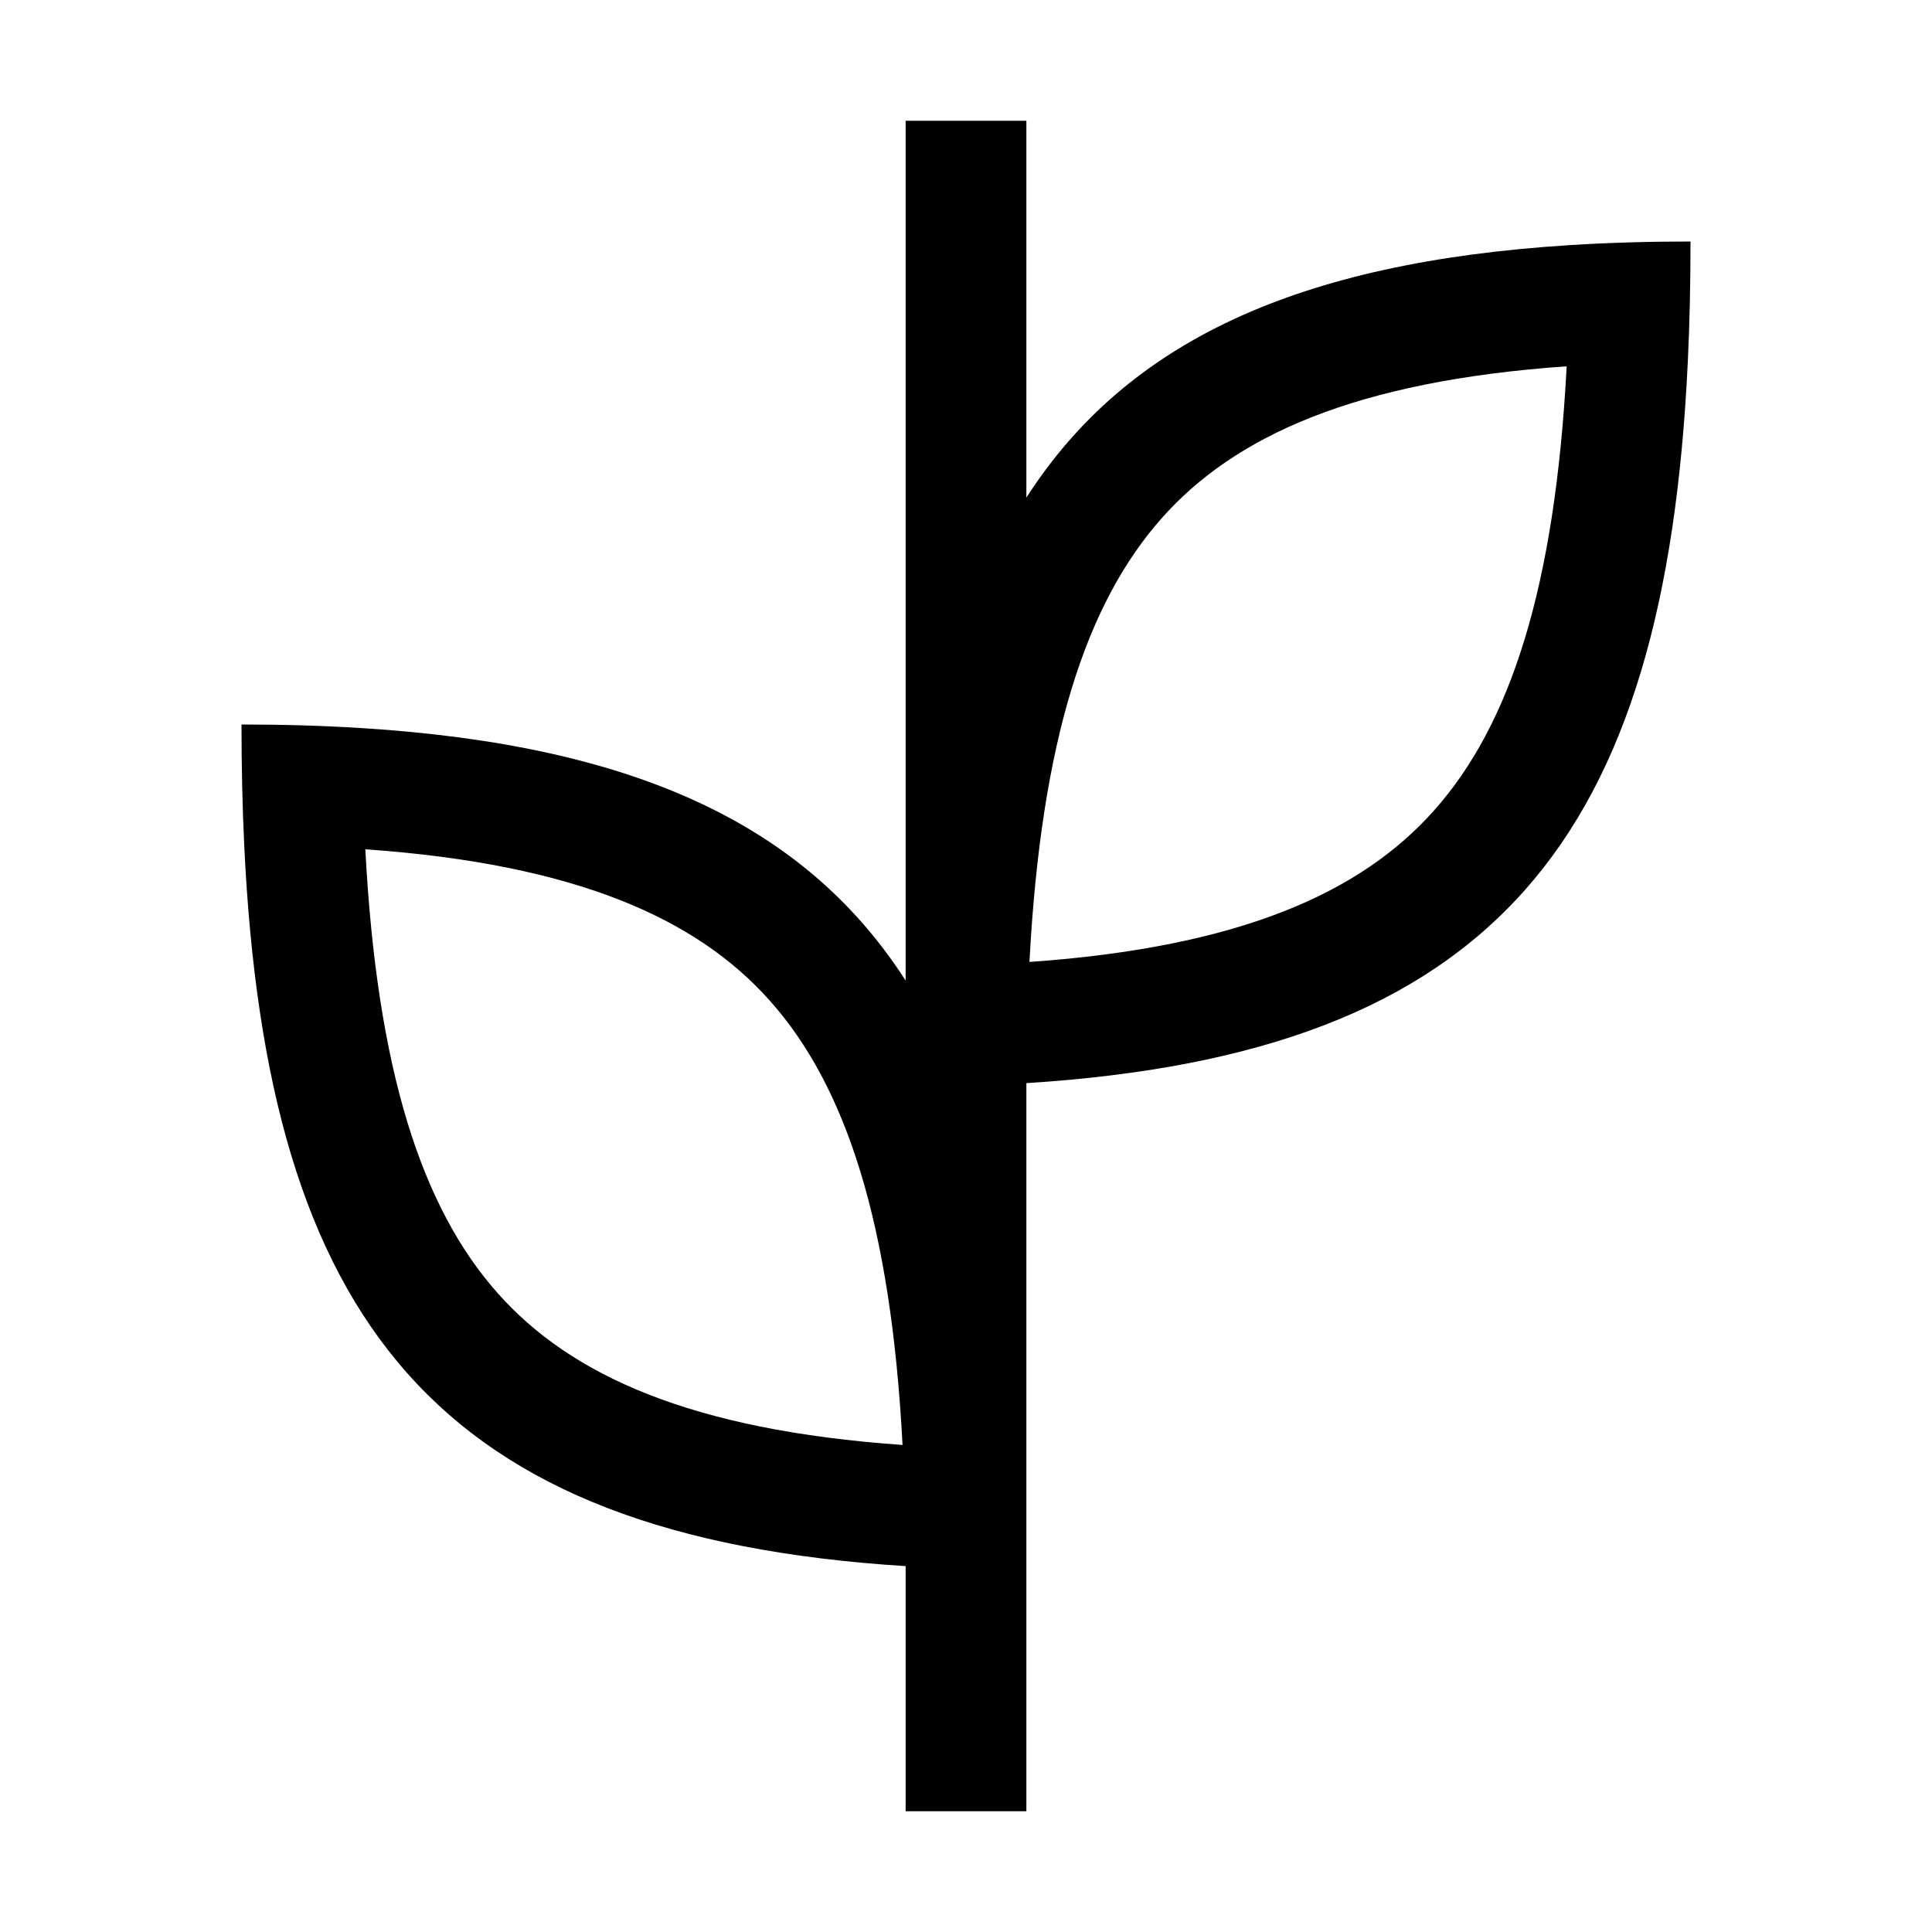 <svg width="32" height="32" viewBox="0 0 32 32" fill="none" xmlns="http://www.w3.org/2000/svg">
<path fill-rule="evenodd" clip-rule="evenodd" d="M17 17.94V25.876L17 26L17 30H15V25.94C7.223 25.45 4.421 21.894 4.045 14C4.015 13.362 4 12.695 4 12C4.7 12 5.367 12.02 6 12.06C10.503 12.344 13.338 13.655 15 16.241V2H17V8.242C18.662 5.655 21.497 4.344 26 4.06C26.633 4.02 27.3 4 28 4C28 4.695 27.986 5.362 27.955 6C27.58 13.894 24.777 17.45 17 17.94C17 17.94 17 17.94 17 17.94ZM14.949 23.933C14.756 20.262 14.014 17.995 12.755 16.579C11.55 15.222 9.559 14.313 6.051 14.067C6.244 17.738 6.986 20.005 8.245 21.421C9.451 22.778 11.441 23.687 14.949 23.933ZM23.755 13.421C22.55 14.778 20.559 15.687 17.051 15.933C17.245 12.262 17.986 9.995 19.245 8.579C20.451 7.222 22.442 6.313 25.949 6.067C25.756 9.738 25.015 12.005 23.755 13.421Z" fill="black"/>
</svg>
